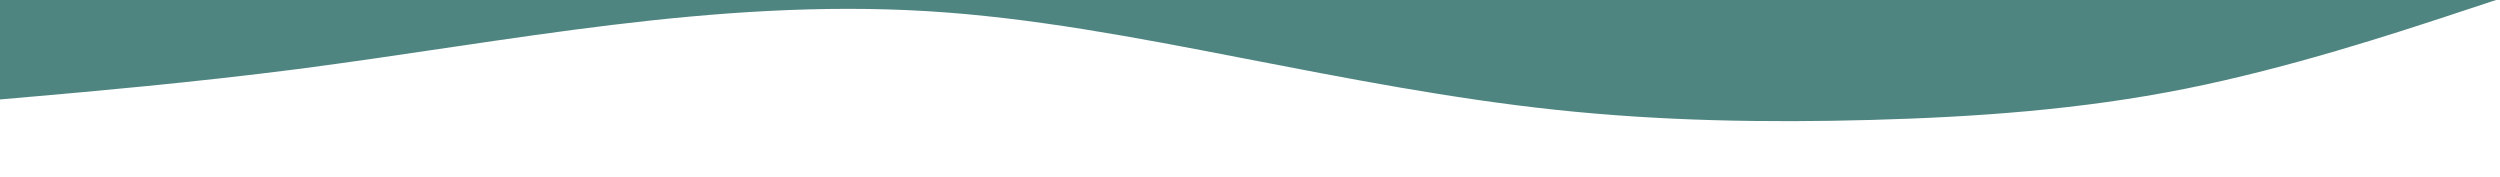 <svg width="1907" height="135" viewBox="0 0 1907 135" fill="none" xmlns="http://www.w3.org/2000/svg">
  <g clip-path="url(#clip0_684_27)">
  <path d="M-13 77L27 73.5C67 70 147 63 227 52.7C307 42.3 387 28.7 467 19C547 9.3 627 3.7 707 8.5C787 13.3 867 28.7 947 44.2C1027 59.7 1107 75.3 1187 83.8C1267 92.3 1347 93.7 1427 91.5C1507 89.3 1587 83.7 1667 67.7C1747 51.7 1827 25.3 1867 12.2L1907 -1V-135H1867C1827 -135 1747 -135 1667 -135C1587 -135 1507 -135 1427 -135C1347 -135 1267 -135 1187 -135C1107 -135 1027 -135 947 -135C867 -135 787 -135 707 -135C627 -135 547 -135 467 -135C387 -135 307 -135 227 -135C147 -135 67 -135 27 -135H-13V77Z" fill="#4F8581"/>
  </g>
  <defs>
  <clipPath id="clip0_684_27">
  <rect width="1920" height="135" fill="white" transform="translate(-13)"/>
  </clipPath>
  </defs>
  </svg>
  